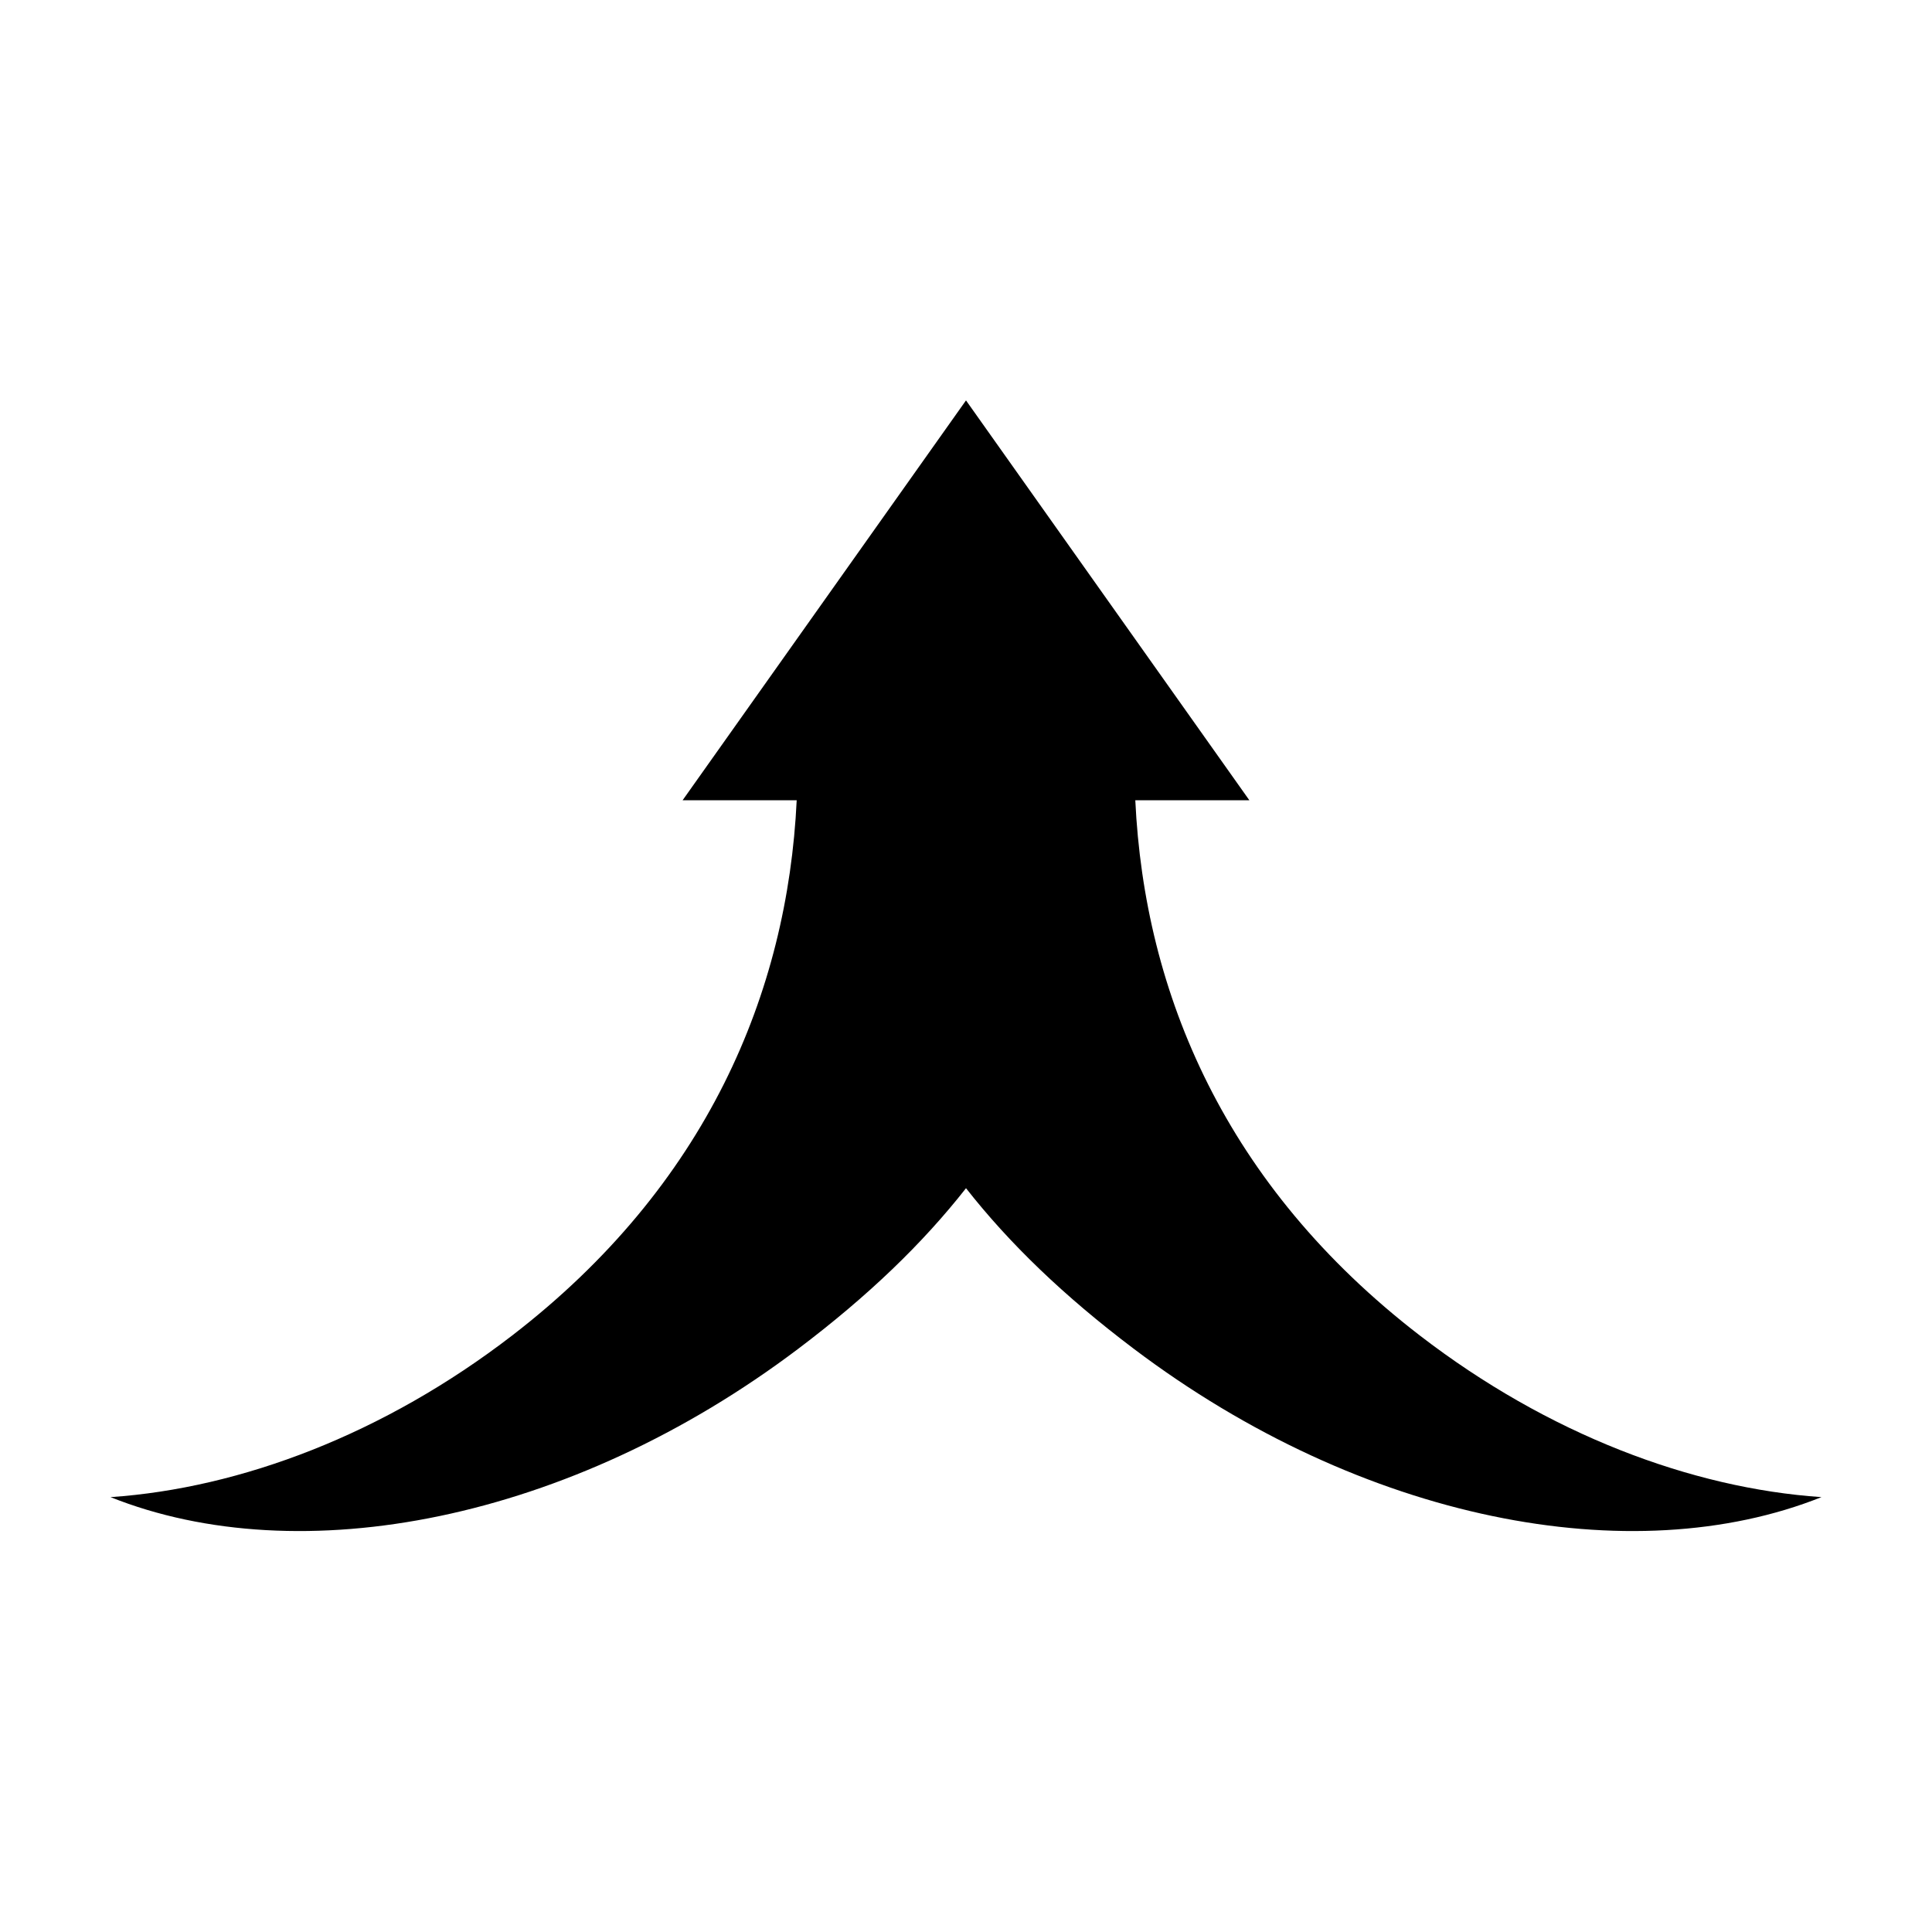 <?xml version="1.0" encoding="UTF-8"?>
<!-- Uploaded to: ICON Repo, www.svgrepo.com, Generator: ICON Repo Mixer Tools -->
<svg fill="#000000" width="800px" height="800px" version="1.1" viewBox="144 144 512 512" xmlns="http://www.w3.org/2000/svg">
 <path d="m400 250.11-75.098 105.96h30.23c-2.422 50.969-23.828 102.13-75.418 141.86-33.922 26.117-71.926 40.473-106.43 42.824 50.211 20.039 121.69 6.434 182.32-39.359 18.523-13.992 32.898-27.863 44.398-42.508 11.5 14.645 25.871 28.516 44.398 42.508 60.621 45.793 132.11 59.398 182.31 39.359-34.5-2.352-72.508-16.707-106.43-42.824-51.59-39.723-72.992-90.664-75.414-141.85h30.23z" fill-rule="evenodd"/>
</svg>